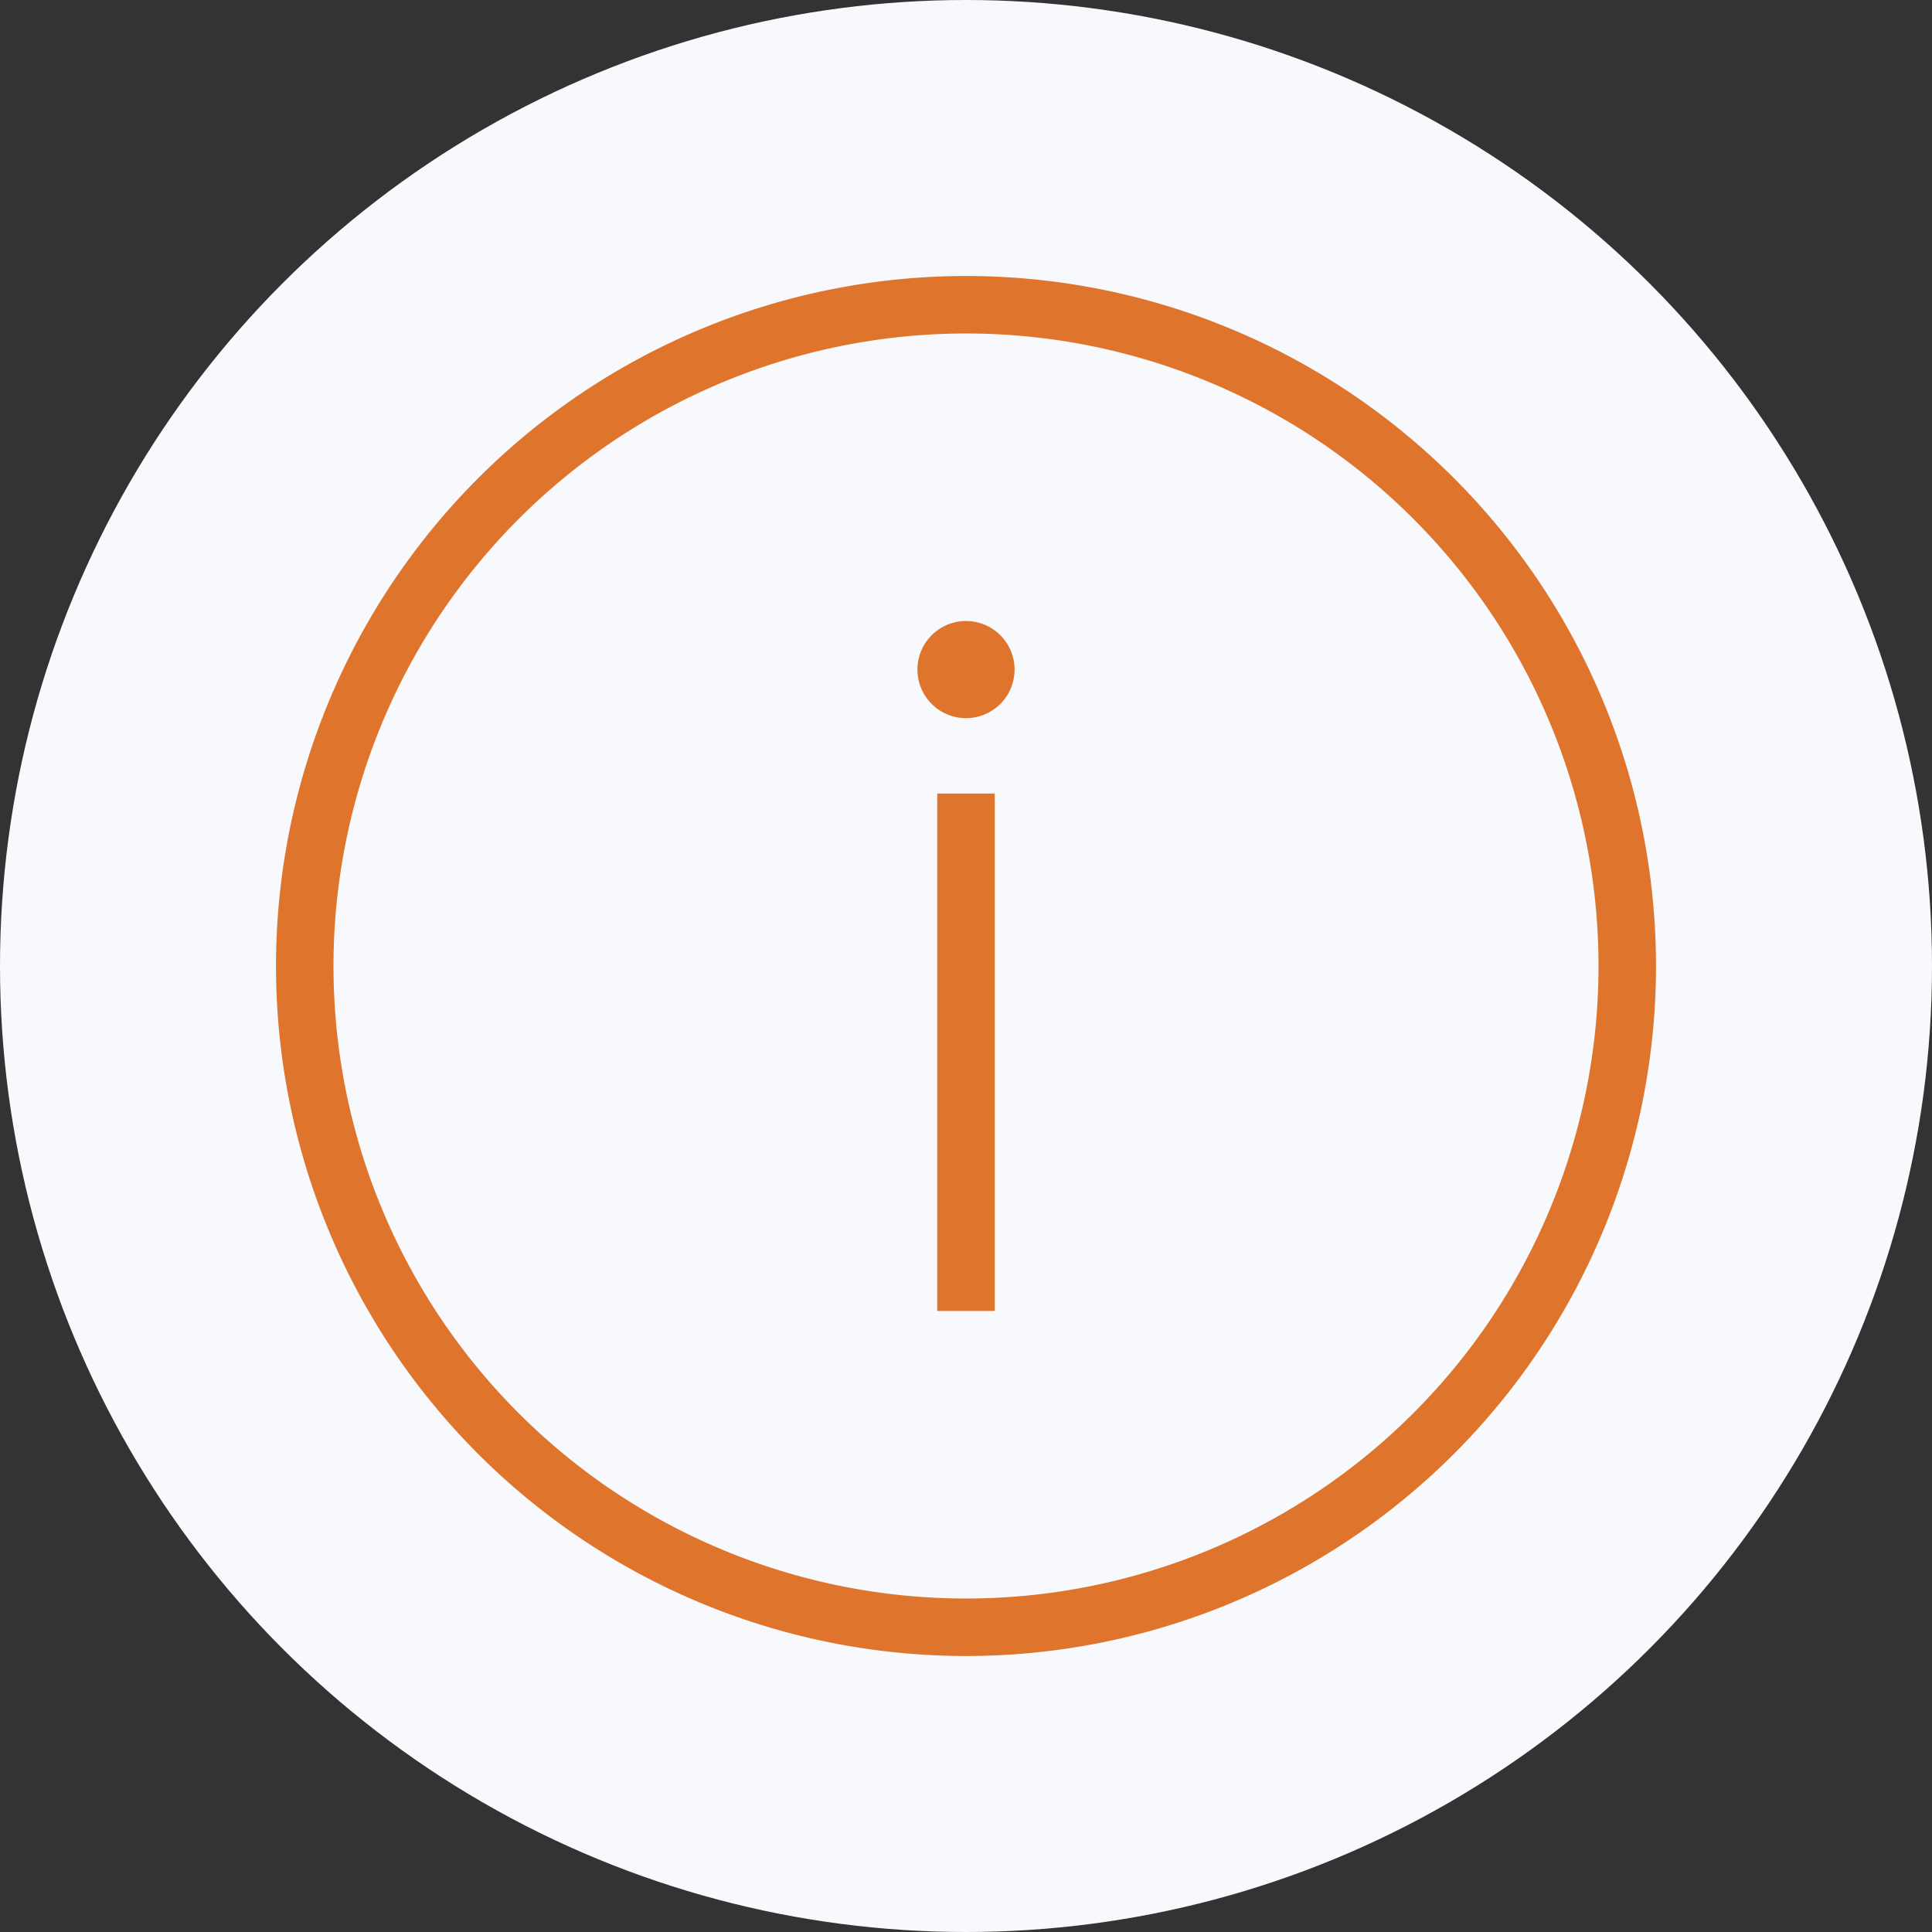 <svg xmlns="http://www.w3.org/2000/svg" width="49" height="49" viewBox="0 0 49 49">
  <rect x="0" y="0" width="49" height="49" fill="#333333" stroke="none"/>
  <defs>
    <style>
      .cls-1 {
        fill: #f8f9fd;
      }

      .cls-2 {
        fill: #df752c;
        fill-rule: evenodd;
      }
    </style>
  </defs>
  <circle class="cls-1" cx="24.5" cy="24.5" r="24.5"/>
  <path class="cls-2" d="M24.5,7A17.5,17.5,0,1,1,7,24.5,17.508,17.508,0,0,1,24.5,7Zm0,1.458A16.042,16.042,0,1,1,8.458,24.5,16.049,16.049,0,0,1,24.5,8.458ZM25.229,33.25H23.771V20.125h1.458V33.25ZM24.5,15.75a1.232,1.232,0,1,1-1.232,1.232A1.233,1.233,0,0,1,24.5,15.75Z"/>
</svg>
